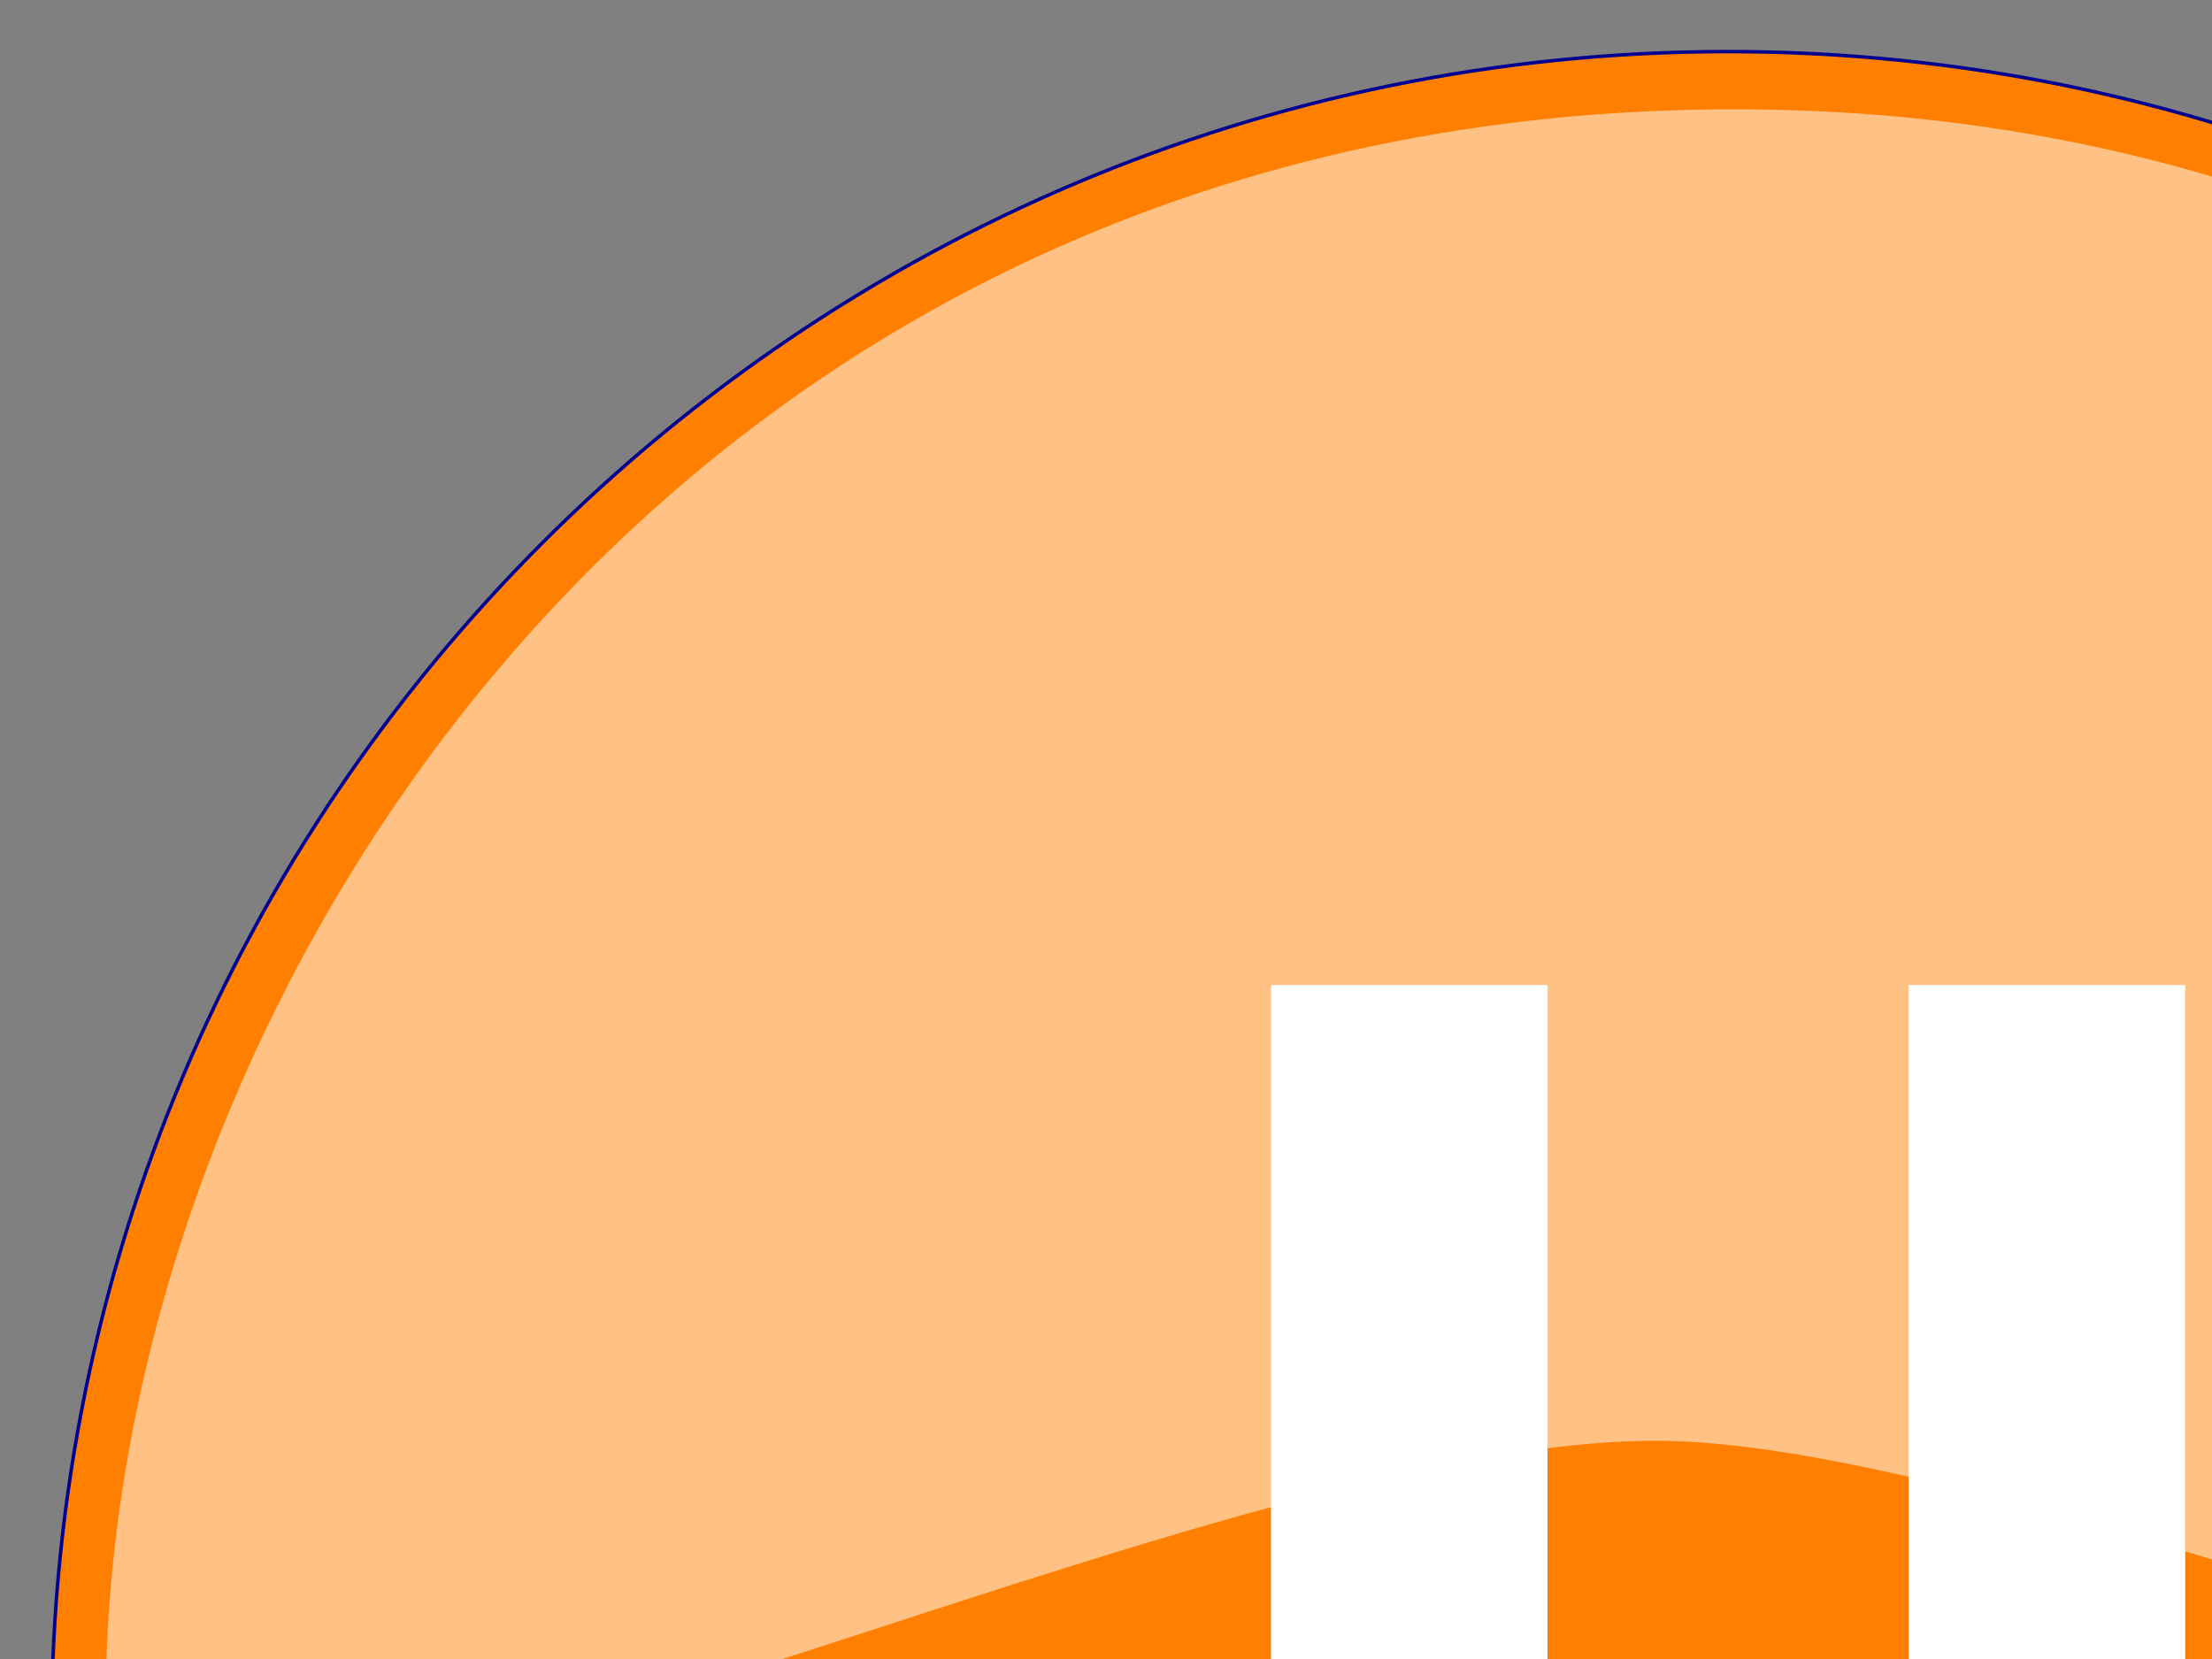 <?xml version="1.0"?><svg width="640" height="480" xmlns="http://www.w3.org/2000/svg">
 <rect width="100%" height="100%" fill="#808080" stroke="none"/>
 <title>Pause Button orange</title>
 <g>
  <path d="m985.068,500.008c0,267.902 -217.178,485.08 -485.08,485.08c-267.903,0 -485.081,-217.178 -485.081,-485.08c0,-267.902 217.178,-485.08 485.081,-485.08c267.902,0 485.08,217.178 485.08,485.08z" id="path3632" stroke-miterlimit="4" stroke-width="1" stroke="#000091" fill="#ff7f00"/>
  <path id="path3642" d="m30.599,489.871c-0.731,92.459 310.573,-74.563 450.126,-72.994c137.337,1.544 488.652,180.655 488.652,56.773c0,-171.136 -155.589,-440.212 -464.32,-442.017c-308.737,-1.803 -472.852,255.07 -474.458,458.238z" fill-opacity="0.518" fill="#ffffff"/>
  <title>Layer 1</title>
  <g id="svg_9">
   <rect fill="#ffffff" stroke="#000000" stroke-width="0" x="367.738" y="285" width="80" height="429" id="svg_5"/>
   <rect fill="#ffffff" stroke="#000000" stroke-width="0" x="552.238" y="285" width="80" height="429" id="svg_6"/>
  </g>
 </g>
</svg>